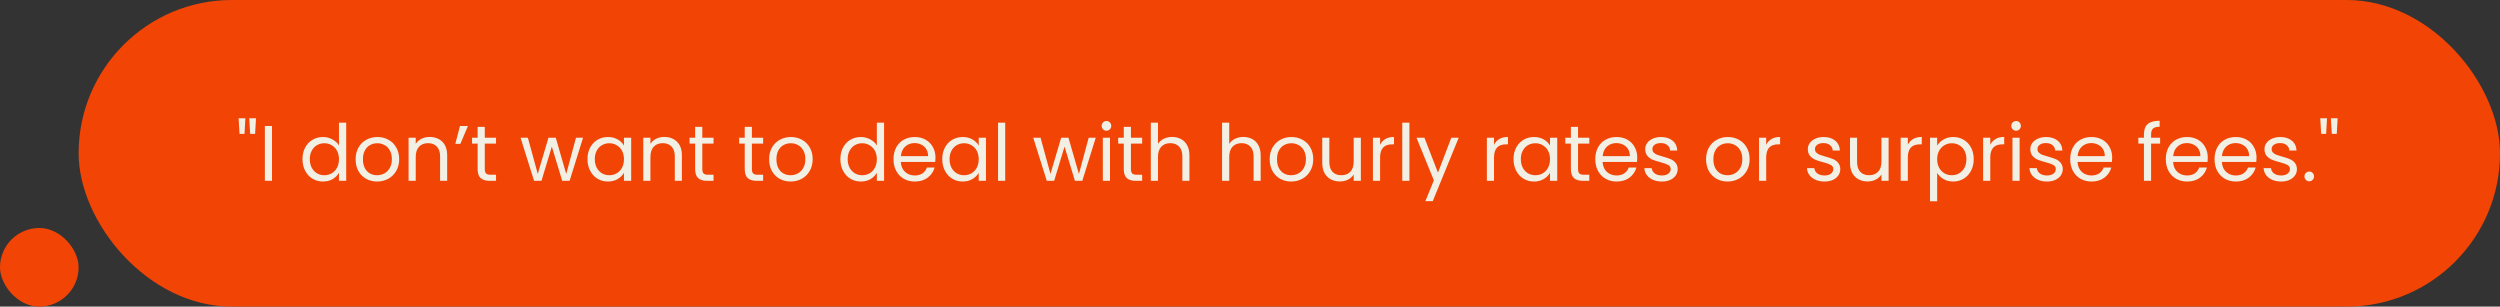 <svg width="318" height="39" viewBox="0 0 318 39" fill="none" xmlns="http://www.w3.org/2000/svg">
<rect x="0" y="0" width="318" height="39" fill="#333333" stroke="none"/>
<rect y="29" width="10" height="10" rx="5" fill="#F24405"/>
<rect x="10" width="308" height="39" rx="19.5" fill="#F24405"/>
<path d="M31.21 15.04L31.1 17.03H30.47L30.35 15.04H31.21ZM32.56 15.04L32.45 17.03H31.82L31.7 15.04H32.56ZM34.6 16.03V23H33.69V16.03H34.6ZM38.477 20.24C38.477 19.68 38.59 19.19 38.817 18.77C39.044 18.343 39.353 18.013 39.747 17.78C40.147 17.547 40.593 17.43 41.087 17.43C41.514 17.43 41.91 17.53 42.277 17.73C42.644 17.923 42.923 18.18 43.117 18.5V15.6H44.037V23H43.117V21.97C42.937 22.297 42.67 22.567 42.317 22.78C41.964 22.987 41.55 23.09 41.077 23.09C40.59 23.09 40.147 22.97 39.747 22.73C39.353 22.49 39.044 22.153 38.817 21.72C38.59 21.287 38.477 20.793 38.477 20.24ZM43.117 20.25C43.117 19.837 43.033 19.477 42.867 19.17C42.7 18.863 42.474 18.63 42.187 18.47C41.907 18.303 41.597 18.22 41.257 18.22C40.917 18.22 40.607 18.3 40.327 18.46C40.047 18.62 39.824 18.853 39.657 19.16C39.49 19.467 39.407 19.827 39.407 20.24C39.407 20.66 39.49 21.027 39.657 21.34C39.824 21.647 40.047 21.883 40.327 22.05C40.607 22.21 40.917 22.29 41.257 22.29C41.597 22.29 41.907 22.21 42.187 22.05C42.474 21.883 42.7 21.647 42.867 21.34C43.033 21.027 43.117 20.663 43.117 20.25ZM47.965 23.09C47.451 23.09 46.985 22.973 46.565 22.74C46.151 22.507 45.825 22.177 45.585 21.75C45.351 21.317 45.235 20.817 45.235 20.25C45.235 19.69 45.355 19.197 45.595 18.77C45.841 18.337 46.175 18.007 46.595 17.78C47.015 17.547 47.485 17.43 48.005 17.43C48.525 17.43 48.995 17.547 49.415 17.78C49.835 18.007 50.165 18.333 50.405 18.76C50.651 19.187 50.775 19.683 50.775 20.25C50.775 20.817 50.648 21.317 50.395 21.75C50.148 22.177 49.811 22.507 49.385 22.74C48.958 22.973 48.485 23.09 47.965 23.09ZM47.965 22.29C48.291 22.29 48.598 22.213 48.885 22.06C49.171 21.907 49.401 21.677 49.575 21.37C49.755 21.063 49.845 20.69 49.845 20.25C49.845 19.81 49.758 19.437 49.585 19.13C49.411 18.823 49.185 18.597 48.905 18.45C48.625 18.297 48.321 18.22 47.995 18.22C47.661 18.22 47.355 18.297 47.075 18.45C46.801 18.597 46.581 18.823 46.415 19.13C46.248 19.437 46.165 19.81 46.165 20.25C46.165 20.697 46.245 21.073 46.405 21.38C46.571 21.687 46.791 21.917 47.065 22.07C47.338 22.217 47.638 22.29 47.965 22.29ZM54.641 17.42C55.308 17.42 55.848 17.623 56.261 18.03C56.675 18.43 56.881 19.01 56.881 19.77V23H55.981V19.9C55.981 19.353 55.844 18.937 55.571 18.65C55.298 18.357 54.925 18.21 54.451 18.21C53.971 18.21 53.588 18.36 53.301 18.66C53.021 18.96 52.881 19.397 52.881 19.97V23H51.971V17.52H52.881V18.3C53.061 18.02 53.304 17.803 53.611 17.65C53.925 17.497 54.268 17.42 54.641 17.42ZM58.508 16.03H59.518L58.558 18.3H57.918L58.508 16.03ZM61.665 18.27V21.5C61.665 21.767 61.722 21.957 61.835 22.07C61.949 22.177 62.145 22.23 62.425 22.23H63.095V23H62.275C61.769 23 61.389 22.883 61.135 22.65C60.882 22.417 60.755 22.033 60.755 21.5V18.27H60.045V17.52H60.755V16.14H61.665V17.52H63.095V18.27H61.665ZM74.164 17.52L72.454 23H71.514L70.194 18.65L68.874 23H67.934L66.214 17.52H67.144L68.404 22.12L69.764 17.52H70.694L72.024 22.13L73.264 17.52H74.164ZM74.727 20.24C74.727 19.68 74.84 19.19 75.067 18.77C75.293 18.343 75.603 18.013 75.997 17.78C76.397 17.547 76.84 17.43 77.327 17.43C77.807 17.43 78.224 17.533 78.577 17.74C78.93 17.947 79.194 18.207 79.367 18.52V17.52H80.287V23H79.367V21.98C79.187 22.3 78.917 22.567 78.557 22.78C78.204 22.987 77.79 23.09 77.317 23.09C76.83 23.09 76.39 22.97 75.997 22.73C75.603 22.49 75.293 22.153 75.067 21.72C74.84 21.287 74.727 20.793 74.727 20.24ZM79.367 20.25C79.367 19.837 79.284 19.477 79.117 19.17C78.95 18.863 78.724 18.63 78.437 18.47C78.157 18.303 77.847 18.22 77.507 18.22C77.167 18.22 76.857 18.3 76.577 18.46C76.297 18.62 76.073 18.853 75.907 19.16C75.74 19.467 75.657 19.827 75.657 20.24C75.657 20.66 75.74 21.027 75.907 21.34C76.073 21.647 76.297 21.883 76.577 22.05C76.857 22.21 77.167 22.29 77.507 22.29C77.847 22.29 78.157 22.21 78.437 22.05C78.724 21.883 78.95 21.647 79.117 21.34C79.284 21.027 79.367 20.663 79.367 20.25ZM84.495 17.42C85.161 17.42 85.701 17.623 86.115 18.03C86.528 18.43 86.735 19.01 86.735 19.77V23H85.835V19.9C85.835 19.353 85.698 18.937 85.425 18.65C85.151 18.357 84.778 18.21 84.305 18.21C83.825 18.21 83.441 18.36 83.155 18.66C82.875 18.96 82.735 19.397 82.735 19.97V23H81.825V17.52H82.735V18.3C82.915 18.02 83.158 17.803 83.465 17.65C83.778 17.497 84.121 17.42 84.495 17.42ZM89.331 18.27V21.5C89.331 21.767 89.388 21.957 89.501 22.07C89.615 22.177 89.811 22.23 90.091 22.23H90.761V23H89.941C89.434 23 89.055 22.883 88.801 22.65C88.548 22.417 88.421 22.033 88.421 21.5V18.27H87.711V17.52H88.421V16.14H89.331V17.52H90.761V18.27H89.331ZM95.64 18.27V21.5C95.64 21.767 95.696 21.957 95.81 22.07C95.923 22.177 96.12 22.23 96.4 22.23H97.07V23H96.25C95.743 23 95.363 22.883 95.11 22.65C94.856 22.417 94.73 22.033 94.73 21.5V18.27H94.02V17.52H94.73V16.14H95.64V17.52H97.07V18.27H95.64ZM100.562 23.09C100.049 23.09 99.582 22.973 99.162 22.74C98.749 22.507 98.422 22.177 98.182 21.75C97.949 21.317 97.832 20.817 97.832 20.25C97.832 19.69 97.952 19.197 98.192 18.77C98.439 18.337 98.772 18.007 99.192 17.78C99.612 17.547 100.082 17.43 100.602 17.43C101.122 17.43 101.592 17.547 102.012 17.78C102.432 18.007 102.762 18.333 103.002 18.76C103.249 19.187 103.372 19.683 103.372 20.25C103.372 20.817 103.246 21.317 102.992 21.75C102.746 22.177 102.409 22.507 101.982 22.74C101.556 22.973 101.082 23.09 100.562 23.09ZM100.562 22.29C100.889 22.29 101.196 22.213 101.482 22.06C101.769 21.907 101.999 21.677 102.172 21.37C102.352 21.063 102.442 20.69 102.442 20.25C102.442 19.81 102.356 19.437 102.182 19.13C102.009 18.823 101.782 18.597 101.502 18.45C101.222 18.297 100.919 18.22 100.592 18.22C100.259 18.22 99.952 18.297 99.672 18.45C99.399 18.597 99.179 18.823 99.012 19.13C98.846 19.437 98.762 19.81 98.762 20.25C98.762 20.697 98.842 21.073 99.002 21.38C99.169 21.687 99.389 21.917 99.662 22.07C99.936 22.217 100.236 22.29 100.562 22.29ZM106.895 20.24C106.895 19.68 107.008 19.19 107.235 18.77C107.462 18.343 107.772 18.013 108.165 17.78C108.565 17.547 109.012 17.43 109.505 17.43C109.932 17.43 110.328 17.53 110.695 17.73C111.062 17.923 111.342 18.18 111.535 18.5V15.6H112.455V23H111.535V21.97C111.355 22.297 111.088 22.567 110.735 22.78C110.382 22.987 109.968 23.09 109.495 23.09C109.008 23.09 108.565 22.97 108.165 22.73C107.772 22.49 107.462 22.153 107.235 21.72C107.008 21.287 106.895 20.793 106.895 20.24ZM111.535 20.25C111.535 19.837 111.452 19.477 111.285 19.17C111.118 18.863 110.892 18.63 110.605 18.47C110.325 18.303 110.015 18.22 109.675 18.22C109.335 18.22 109.025 18.3 108.745 18.46C108.465 18.62 108.242 18.853 108.075 19.16C107.908 19.467 107.825 19.827 107.825 20.24C107.825 20.66 107.908 21.027 108.075 21.34C108.242 21.647 108.465 21.883 108.745 22.05C109.025 22.21 109.335 22.29 109.675 22.29C110.015 22.29 110.325 22.21 110.605 22.05C110.892 21.883 111.118 21.647 111.285 21.34C111.452 21.027 111.535 20.663 111.535 20.25ZM118.993 20.05C118.993 20.223 118.983 20.407 118.963 20.6H114.583C114.616 21.14 114.799 21.563 115.133 21.87C115.473 22.17 115.883 22.32 116.363 22.32C116.756 22.32 117.083 22.23 117.343 22.05C117.609 21.863 117.796 21.617 117.903 21.31H118.883C118.736 21.837 118.443 22.267 118.003 22.6C117.563 22.927 117.016 23.09 116.363 23.09C115.843 23.09 115.376 22.973 114.963 22.74C114.556 22.507 114.236 22.177 114.003 21.75C113.769 21.317 113.653 20.817 113.653 20.25C113.653 19.683 113.766 19.187 113.993 18.76C114.219 18.333 114.536 18.007 114.943 17.78C115.356 17.547 115.829 17.43 116.363 17.43C116.883 17.43 117.343 17.543 117.743 17.77C118.143 17.997 118.449 18.31 118.663 18.71C118.883 19.103 118.993 19.55 118.993 20.05ZM118.053 19.86C118.053 19.513 117.976 19.217 117.823 18.97C117.669 18.717 117.459 18.527 117.193 18.4C116.933 18.267 116.643 18.2 116.323 18.2C115.863 18.2 115.469 18.347 115.143 18.64C114.823 18.933 114.639 19.34 114.593 19.86H118.053ZM119.854 20.24C119.854 19.68 119.967 19.19 120.194 18.77C120.42 18.343 120.73 18.013 121.124 17.78C121.524 17.547 121.967 17.43 122.454 17.43C122.934 17.43 123.35 17.533 123.704 17.74C124.057 17.947 124.32 18.207 124.494 18.52V17.52H125.414V23H124.494V21.98C124.314 22.3 124.044 22.567 123.684 22.78C123.33 22.987 122.917 23.09 122.444 23.09C121.957 23.09 121.517 22.97 121.124 22.73C120.73 22.49 120.42 22.153 120.194 21.72C119.967 21.287 119.854 20.793 119.854 20.24ZM124.494 20.25C124.494 19.837 124.41 19.477 124.244 19.17C124.077 18.863 123.85 18.63 123.564 18.47C123.284 18.303 122.974 18.22 122.634 18.22C122.294 18.22 121.984 18.3 121.704 18.46C121.424 18.62 121.2 18.853 121.034 19.16C120.867 19.467 120.784 19.827 120.784 20.24C120.784 20.66 120.867 21.027 121.034 21.34C121.2 21.647 121.424 21.883 121.704 22.05C121.984 22.21 122.294 22.29 122.634 22.29C122.974 22.29 123.284 22.21 123.564 22.05C123.85 21.883 124.077 21.647 124.244 21.34C124.41 21.027 124.494 20.663 124.494 20.25ZM127.862 15.6V23H126.952V15.6H127.862ZM139.379 17.52L137.669 23H136.729L135.409 18.65L134.089 23H133.149L131.429 17.52H132.359L133.619 22.12L134.979 17.52H135.909L137.239 22.13L138.479 17.52H139.379ZM140.752 16.63C140.578 16.63 140.432 16.57 140.312 16.45C140.192 16.33 140.132 16.183 140.132 16.01C140.132 15.837 140.192 15.69 140.312 15.57C140.432 15.45 140.578 15.39 140.752 15.39C140.918 15.39 141.058 15.45 141.172 15.57C141.292 15.69 141.352 15.837 141.352 16.01C141.352 16.183 141.292 16.33 141.172 16.45C141.058 16.57 140.918 16.63 140.752 16.63ZM141.192 17.52V23H140.282V17.52H141.192ZM143.853 18.27V21.5C143.853 21.767 143.909 21.957 144.023 22.07C144.136 22.177 144.333 22.23 144.613 22.23H145.283V23H144.463C143.956 23 143.576 22.883 143.323 22.65C143.069 22.417 142.943 22.033 142.943 21.5V18.27H142.233V17.52H142.943V16.14H143.853V17.52H145.283V18.27H143.853ZM149.105 17.42C149.519 17.42 149.892 17.51 150.225 17.69C150.559 17.863 150.819 18.127 151.005 18.48C151.199 18.833 151.295 19.263 151.295 19.77V23H150.395V19.9C150.395 19.353 150.259 18.937 149.985 18.65C149.712 18.357 149.339 18.21 148.865 18.21C148.385 18.21 148.002 18.36 147.715 18.66C147.435 18.96 147.295 19.397 147.295 19.97V23H146.385V15.6H147.295V18.3C147.475 18.02 147.722 17.803 148.035 17.65C148.355 17.497 148.712 17.42 149.105 17.42ZM158.168 17.42C158.581 17.42 158.954 17.51 159.288 17.69C159.621 17.863 159.881 18.127 160.068 18.48C160.261 18.833 160.358 19.263 160.358 19.77V23H159.458V19.9C159.458 19.353 159.321 18.937 159.048 18.65C158.774 18.357 158.401 18.21 157.928 18.21C157.448 18.21 157.064 18.36 156.778 18.66C156.498 18.96 156.358 19.397 156.358 19.97V23H155.448V15.6H156.358V18.3C156.538 18.02 156.784 17.803 157.098 17.65C157.418 17.497 157.774 17.42 158.168 17.42ZM164.234 23.09C163.721 23.09 163.254 22.973 162.834 22.74C162.421 22.507 162.094 22.177 161.854 21.75C161.621 21.317 161.504 20.817 161.504 20.25C161.504 19.69 161.624 19.197 161.864 18.77C162.111 18.337 162.444 18.007 162.864 17.78C163.284 17.547 163.754 17.43 164.274 17.43C164.794 17.43 165.264 17.547 165.684 17.78C166.104 18.007 166.434 18.333 166.674 18.76C166.921 19.187 167.044 19.683 167.044 20.25C167.044 20.817 166.918 21.317 166.664 21.75C166.418 22.177 166.081 22.507 165.654 22.74C165.228 22.973 164.754 23.09 164.234 23.09ZM164.234 22.29C164.561 22.29 164.868 22.213 165.154 22.06C165.441 21.907 165.671 21.677 165.844 21.37C166.024 21.063 166.114 20.69 166.114 20.25C166.114 19.81 166.028 19.437 165.854 19.13C165.681 18.823 165.454 18.597 165.174 18.45C164.894 18.297 164.591 18.22 164.264 18.22C163.931 18.22 163.624 18.297 163.344 18.45C163.071 18.597 162.851 18.823 162.684 19.13C162.518 19.437 162.434 19.81 162.434 20.25C162.434 20.697 162.514 21.073 162.674 21.38C162.841 21.687 163.061 21.917 163.334 22.07C163.608 22.217 163.908 22.29 164.234 22.29ZM173.101 17.52V23H172.191V22.19C172.017 22.47 171.774 22.69 171.461 22.85C171.154 23.003 170.814 23.08 170.441 23.08C170.014 23.08 169.631 22.993 169.291 22.82C168.951 22.64 168.681 22.373 168.481 22.02C168.287 21.667 168.191 21.237 168.191 20.73V17.52H169.091V20.61C169.091 21.15 169.227 21.567 169.501 21.86C169.774 22.147 170.147 22.29 170.621 22.29C171.107 22.29 171.491 22.14 171.771 21.84C172.051 21.54 172.191 21.103 172.191 20.53V17.52H173.101ZM175.547 18.41C175.707 18.097 175.934 17.853 176.227 17.68C176.527 17.507 176.891 17.42 177.317 17.42V18.36H177.077C176.057 18.36 175.547 18.913 175.547 20.02V23H174.637V17.52H175.547V18.41ZM179.278 15.6V23H178.368V15.6H179.278ZM185.549 17.52L182.249 25.58H181.309L182.389 22.94L180.179 17.52H181.189L182.909 21.96L184.609 17.52H185.549ZM190.039 18.41C190.199 18.097 190.426 17.853 190.719 17.68C191.019 17.507 191.383 17.42 191.809 17.42V18.36H191.569C190.549 18.36 190.039 18.913 190.039 20.02V23H189.129V17.52H190.039V18.41ZM192.52 20.24C192.52 19.68 192.633 19.19 192.86 18.77C193.087 18.343 193.397 18.013 193.79 17.78C194.19 17.547 194.633 17.43 195.12 17.43C195.6 17.43 196.017 17.533 196.37 17.74C196.723 17.947 196.987 18.207 197.16 18.52V17.52H198.08V23H197.16V21.98C196.98 22.3 196.71 22.567 196.35 22.78C195.997 22.987 195.583 23.09 195.11 23.09C194.623 23.09 194.183 22.97 193.79 22.73C193.397 22.49 193.087 22.153 192.86 21.72C192.633 21.287 192.52 20.793 192.52 20.24ZM197.16 20.25C197.16 19.837 197.077 19.477 196.91 19.17C196.743 18.863 196.517 18.63 196.23 18.47C195.95 18.303 195.64 18.22 195.3 18.22C194.96 18.22 194.65 18.3 194.37 18.46C194.09 18.62 193.867 18.853 193.7 19.16C193.533 19.467 193.45 19.827 193.45 20.24C193.45 20.66 193.533 21.027 193.7 21.34C193.867 21.647 194.09 21.883 194.37 22.05C194.65 22.21 194.96 22.29 195.3 22.29C195.64 22.29 195.95 22.21 196.23 22.05C196.517 21.883 196.743 21.647 196.91 21.34C197.077 21.027 197.16 20.663 197.16 20.25ZM200.728 18.27V21.5C200.728 21.767 200.784 21.957 200.898 22.07C201.011 22.177 201.208 22.23 201.488 22.23H202.158V23H201.338C200.831 23 200.451 22.883 200.198 22.65C199.944 22.417 199.818 22.033 199.818 21.5V18.27H199.108V17.52H199.818V16.14H200.728V17.52H202.158V18.27H200.728ZM208.26 20.05C208.26 20.223 208.25 20.407 208.23 20.6H203.85C203.884 21.14 204.067 21.563 204.4 21.87C204.74 22.17 205.15 22.32 205.63 22.32C206.024 22.32 206.35 22.23 206.61 22.05C206.877 21.863 207.064 21.617 207.17 21.31H208.15C208.004 21.837 207.71 22.267 207.27 22.6C206.83 22.927 206.284 23.09 205.63 23.09C205.11 23.09 204.644 22.973 204.23 22.74C203.824 22.507 203.504 22.177 203.27 21.75C203.037 21.317 202.92 20.817 202.92 20.25C202.92 19.683 203.034 19.187 203.26 18.76C203.487 18.333 203.804 18.007 204.21 17.78C204.624 17.547 205.097 17.43 205.63 17.43C206.15 17.43 206.61 17.543 207.01 17.77C207.41 17.997 207.717 18.31 207.93 18.71C208.15 19.103 208.26 19.55 208.26 20.05ZM207.32 19.86C207.32 19.513 207.244 19.217 207.09 18.97C206.937 18.717 206.727 18.527 206.46 18.4C206.2 18.267 205.91 18.2 205.59 18.2C205.13 18.2 204.737 18.347 204.41 18.64C204.09 18.933 203.907 19.34 203.86 19.86H207.32ZM211.401 23.09C210.981 23.09 210.605 23.02 210.271 22.88C209.938 22.733 209.675 22.533 209.481 22.28C209.288 22.02 209.181 21.723 209.161 21.39H210.101C210.128 21.663 210.255 21.887 210.481 22.06C210.715 22.233 211.018 22.32 211.391 22.32C211.738 22.32 212.011 22.243 212.211 22.09C212.411 21.937 212.511 21.743 212.511 21.51C212.511 21.27 212.405 21.093 212.191 20.98C211.978 20.86 211.648 20.743 211.201 20.63C210.795 20.523 210.461 20.417 210.201 20.31C209.948 20.197 209.728 20.033 209.541 19.82C209.361 19.6 209.271 19.313 209.271 18.96C209.271 18.68 209.355 18.423 209.521 18.19C209.688 17.957 209.925 17.773 210.231 17.64C210.538 17.5 210.888 17.43 211.281 17.43C211.888 17.43 212.378 17.583 212.751 17.89C213.125 18.197 213.325 18.617 213.351 19.15H212.441C212.421 18.863 212.305 18.633 212.091 18.46C211.885 18.287 211.605 18.2 211.251 18.2C210.925 18.2 210.665 18.27 210.471 18.41C210.278 18.55 210.181 18.733 210.181 18.96C210.181 19.14 210.238 19.29 210.351 19.41C210.471 19.523 210.618 19.617 210.791 19.69C210.971 19.757 211.218 19.833 211.531 19.92C211.925 20.027 212.245 20.133 212.491 20.24C212.738 20.34 212.948 20.493 213.121 20.7C213.301 20.907 213.395 21.177 213.401 21.51C213.401 21.81 213.318 22.08 213.151 22.32C212.985 22.56 212.748 22.75 212.441 22.89C212.141 23.023 211.795 23.09 211.401 23.09ZM219.742 23.09C219.229 23.09 218.762 22.973 218.342 22.74C217.929 22.507 217.602 22.177 217.362 21.75C217.129 21.317 217.012 20.817 217.012 20.25C217.012 19.69 217.132 19.197 217.372 18.77C217.619 18.337 217.952 18.007 218.372 17.78C218.792 17.547 219.262 17.43 219.782 17.43C220.302 17.43 220.772 17.547 221.192 17.78C221.612 18.007 221.942 18.333 222.182 18.76C222.429 19.187 222.552 19.683 222.552 20.25C222.552 20.817 222.425 21.317 222.172 21.75C221.925 22.177 221.589 22.507 221.162 22.74C220.735 22.973 220.262 23.09 219.742 23.09ZM219.742 22.29C220.069 22.29 220.375 22.213 220.662 22.06C220.949 21.907 221.179 21.677 221.352 21.37C221.532 21.063 221.622 20.69 221.622 20.25C221.622 19.81 221.535 19.437 221.362 19.13C221.189 18.823 220.962 18.597 220.682 18.45C220.402 18.297 220.099 18.22 219.772 18.22C219.439 18.22 219.132 18.297 218.852 18.45C218.579 18.597 218.359 18.823 218.192 19.13C218.025 19.437 217.942 19.81 217.942 20.25C217.942 20.697 218.022 21.073 218.182 21.38C218.349 21.687 218.569 21.917 218.842 22.07C219.115 22.217 219.415 22.29 219.742 22.29ZM224.659 18.41C224.819 18.097 225.045 17.853 225.339 17.68C225.639 17.507 226.002 17.42 226.429 17.42V18.36H226.189C225.169 18.36 224.659 18.913 224.659 20.02V23H223.749V17.52H224.659V18.41ZM232.085 23.09C231.665 23.09 231.288 23.02 230.955 22.88C230.622 22.733 230.358 22.533 230.165 22.28C229.972 22.02 229.865 21.723 229.845 21.39H230.785C230.812 21.663 230.938 21.887 231.165 22.06C231.398 22.233 231.702 22.32 232.075 22.32C232.422 22.32 232.695 22.243 232.895 22.09C233.095 21.937 233.195 21.743 233.195 21.51C233.195 21.27 233.088 21.093 232.875 20.98C232.662 20.86 232.332 20.743 231.885 20.63C231.478 20.523 231.145 20.417 230.885 20.31C230.632 20.197 230.412 20.033 230.225 19.82C230.045 19.6 229.955 19.313 229.955 18.96C229.955 18.68 230.038 18.423 230.205 18.19C230.372 17.957 230.608 17.773 230.915 17.64C231.222 17.5 231.572 17.43 231.965 17.43C232.572 17.43 233.062 17.583 233.435 17.89C233.808 18.197 234.008 18.617 234.035 19.15H233.125C233.105 18.863 232.988 18.633 232.775 18.46C232.568 18.287 232.288 18.2 231.935 18.2C231.608 18.2 231.348 18.27 231.155 18.41C230.962 18.55 230.865 18.733 230.865 18.96C230.865 19.14 230.922 19.29 231.035 19.41C231.155 19.523 231.302 19.617 231.475 19.69C231.655 19.757 231.902 19.833 232.215 19.92C232.608 20.027 232.928 20.133 233.175 20.24C233.422 20.34 233.632 20.493 233.805 20.7C233.985 20.907 234.078 21.177 234.085 21.51C234.085 21.81 234.002 22.08 233.835 22.32C233.668 22.56 233.432 22.75 233.125 22.89C232.825 23.023 232.478 23.09 232.085 23.09ZM240.23 17.52V23H239.32V22.19C239.146 22.47 238.903 22.69 238.59 22.85C238.283 23.003 237.943 23.08 237.57 23.08C237.143 23.08 236.76 22.993 236.42 22.82C236.08 22.64 235.81 22.373 235.61 22.02C235.416 21.667 235.32 21.237 235.32 20.73V17.52H236.22V20.61C236.22 21.15 236.356 21.567 236.63 21.86C236.903 22.147 237.276 22.29 237.75 22.29C238.236 22.29 238.62 22.14 238.9 21.84C239.18 21.54 239.32 21.103 239.32 20.53V17.52H240.23ZM242.676 18.41C242.836 18.097 243.063 17.853 243.356 17.68C243.656 17.507 244.019 17.42 244.446 17.42V18.36H244.206C243.186 18.36 242.676 18.913 242.676 20.02V23H241.766V17.52H242.676V18.41ZM246.407 18.53C246.587 18.217 246.853 17.957 247.207 17.75C247.567 17.537 247.983 17.43 248.457 17.43C248.943 17.43 249.383 17.547 249.777 17.78C250.177 18.013 250.49 18.343 250.717 18.77C250.943 19.19 251.057 19.68 251.057 20.24C251.057 20.793 250.943 21.287 250.717 21.72C250.49 22.153 250.177 22.49 249.777 22.73C249.383 22.97 248.943 23.09 248.457 23.09C247.99 23.09 247.577 22.987 247.217 22.78C246.863 22.567 246.593 22.303 246.407 21.99V25.6H245.497V17.52H246.407V18.53ZM250.127 20.24C250.127 19.827 250.043 19.467 249.877 19.16C249.71 18.853 249.483 18.62 249.197 18.46C248.917 18.3 248.607 18.22 248.267 18.22C247.933 18.22 247.623 18.303 247.337 18.47C247.057 18.63 246.83 18.867 246.657 19.18C246.49 19.487 246.407 19.843 246.407 20.25C246.407 20.663 246.49 21.027 246.657 21.34C246.83 21.647 247.057 21.883 247.337 22.05C247.623 22.21 247.933 22.29 248.267 22.29C248.607 22.29 248.917 22.21 249.197 22.05C249.483 21.883 249.71 21.647 249.877 21.34C250.043 21.027 250.127 20.66 250.127 20.24ZM253.164 18.41C253.324 18.097 253.551 17.853 253.844 17.68C254.144 17.507 254.508 17.42 254.934 17.42V18.36H254.694C253.674 18.36 253.164 18.913 253.164 20.02V23H252.254V17.52H253.164V18.41ZM256.455 16.63C256.282 16.63 256.135 16.57 256.015 16.45C255.895 16.33 255.835 16.183 255.835 16.01C255.835 15.837 255.895 15.69 256.015 15.57C256.135 15.45 256.282 15.39 256.455 15.39C256.622 15.39 256.762 15.45 256.875 15.57C256.995 15.69 257.055 15.837 257.055 16.01C257.055 16.183 256.995 16.33 256.875 16.45C256.762 16.57 256.622 16.63 256.455 16.63ZM256.895 17.52V23H255.985V17.52H256.895ZM260.386 23.09C259.966 23.09 259.589 23.02 259.256 22.88C258.922 22.733 258.659 22.533 258.466 22.28C258.272 22.02 258.166 21.723 258.146 21.39H259.086C259.112 21.663 259.239 21.887 259.466 22.06C259.699 22.233 260.002 22.32 260.376 22.32C260.722 22.32 260.996 22.243 261.196 22.09C261.396 21.937 261.496 21.743 261.496 21.51C261.496 21.27 261.389 21.093 261.176 20.98C260.962 20.86 260.632 20.743 260.186 20.63C259.779 20.523 259.446 20.417 259.186 20.31C258.932 20.197 258.712 20.033 258.526 19.82C258.346 19.6 258.256 19.313 258.256 18.96C258.256 18.68 258.339 18.423 258.506 18.19C258.672 17.957 258.909 17.773 259.216 17.64C259.522 17.5 259.872 17.43 260.266 17.43C260.872 17.43 261.362 17.583 261.736 17.89C262.109 18.197 262.309 18.617 262.336 19.15H261.426C261.406 18.863 261.289 18.633 261.076 18.46C260.869 18.287 260.589 18.2 260.236 18.2C259.909 18.2 259.649 18.27 259.456 18.41C259.262 18.55 259.166 18.733 259.166 18.96C259.166 19.14 259.222 19.29 259.336 19.41C259.456 19.523 259.602 19.617 259.776 19.69C259.956 19.757 260.202 19.833 260.516 19.92C260.909 20.027 261.229 20.133 261.476 20.24C261.722 20.34 261.932 20.493 262.106 20.7C262.286 20.907 262.379 21.177 262.386 21.51C262.386 21.81 262.302 22.08 262.136 22.32C261.969 22.56 261.732 22.75 261.426 22.89C261.126 23.023 260.779 23.09 260.386 23.09ZM268.67 20.05C268.67 20.223 268.66 20.407 268.64 20.6H264.26C264.294 21.14 264.477 21.563 264.81 21.87C265.15 22.17 265.56 22.32 266.04 22.32C266.434 22.32 266.76 22.23 267.02 22.05C267.287 21.863 267.474 21.617 267.58 21.31H268.56C268.414 21.837 268.12 22.267 267.68 22.6C267.24 22.927 266.694 23.09 266.04 23.09C265.52 23.09 265.054 22.973 264.64 22.74C264.234 22.507 263.914 22.177 263.68 21.75C263.447 21.317 263.33 20.817 263.33 20.25C263.33 19.683 263.444 19.187 263.67 18.76C263.897 18.333 264.214 18.007 264.62 17.78C265.034 17.547 265.507 17.43 266.04 17.43C266.56 17.43 267.02 17.543 267.42 17.77C267.82 17.997 268.127 18.31 268.34 18.71C268.56 19.103 268.67 19.55 268.67 20.05ZM267.73 19.86C267.73 19.513 267.654 19.217 267.5 18.97C267.347 18.717 267.137 18.527 266.87 18.4C266.61 18.267 266.32 18.2 266 18.2C265.54 18.2 265.147 18.347 264.82 18.64C264.5 18.933 264.317 19.34 264.27 19.86H267.73ZM274.768 18.27H273.618V23H272.708V18.27H271.998V17.52H272.708V17.13C272.708 16.517 272.864 16.07 273.178 15.79C273.498 15.503 274.008 15.36 274.708 15.36V16.12C274.308 16.12 274.024 16.2 273.858 16.36C273.698 16.513 273.618 16.77 273.618 17.13V17.52H274.768V18.27ZM280.829 20.05C280.829 20.223 280.819 20.407 280.799 20.6H276.419C276.452 21.14 276.635 21.563 276.969 21.87C277.309 22.17 277.719 22.32 278.199 22.32C278.592 22.32 278.919 22.23 279.179 22.05C279.445 21.863 279.632 21.617 279.739 21.31H280.719C280.572 21.837 280.279 22.267 279.839 22.6C279.399 22.927 278.852 23.09 278.199 23.09C277.679 23.09 277.212 22.973 276.799 22.74C276.392 22.507 276.072 22.177 275.839 21.75C275.605 21.317 275.489 20.817 275.489 20.25C275.489 19.683 275.602 19.187 275.829 18.76C276.055 18.333 276.372 18.007 276.779 17.78C277.192 17.547 277.665 17.43 278.199 17.43C278.719 17.43 279.179 17.543 279.579 17.77C279.979 17.997 280.285 18.31 280.499 18.71C280.719 19.103 280.829 19.55 280.829 20.05ZM279.889 19.86C279.889 19.513 279.812 19.217 279.659 18.97C279.505 18.717 279.295 18.527 279.029 18.4C278.769 18.267 278.479 18.2 278.159 18.2C277.699 18.2 277.305 18.347 276.979 18.64C276.659 18.933 276.475 19.34 276.429 19.86H279.889ZM287.03 20.05C287.03 20.223 287.02 20.407 287 20.6H282.62C282.653 21.14 282.836 21.563 283.17 21.87C283.51 22.17 283.92 22.32 284.4 22.32C284.793 22.32 285.12 22.23 285.38 22.05C285.646 21.863 285.833 21.617 285.94 21.31H286.92C286.773 21.837 286.48 22.267 286.04 22.6C285.6 22.927 285.053 23.09 284.4 23.09C283.88 23.09 283.413 22.973 283 22.74C282.593 22.507 282.273 22.177 282.04 21.75C281.806 21.317 281.69 20.817 281.69 20.25C281.69 19.683 281.803 19.187 282.03 18.76C282.256 18.333 282.573 18.007 282.98 17.78C283.393 17.547 283.866 17.43 284.4 17.43C284.92 17.43 285.38 17.543 285.78 17.77C286.18 17.997 286.486 18.31 286.7 18.71C286.92 19.103 287.03 19.55 287.03 20.05ZM286.09 19.86C286.09 19.513 286.013 19.217 285.86 18.97C285.706 18.717 285.496 18.527 285.23 18.4C284.97 18.267 284.68 18.2 284.36 18.2C283.9 18.2 283.506 18.347 283.18 18.64C282.86 18.933 282.676 19.34 282.63 19.86H286.09ZM290.171 23.09C289.751 23.09 289.374 23.02 289.041 22.88C288.708 22.733 288.444 22.533 288.251 22.28C288.058 22.02 287.951 21.723 287.931 21.39H288.871C288.898 21.663 289.024 21.887 289.251 22.06C289.484 22.233 289.788 22.32 290.161 22.32C290.508 22.32 290.781 22.243 290.981 22.09C291.181 21.937 291.281 21.743 291.281 21.51C291.281 21.27 291.174 21.093 290.961 20.98C290.748 20.86 290.418 20.743 289.971 20.63C289.564 20.523 289.231 20.417 288.971 20.31C288.718 20.197 288.498 20.033 288.311 19.82C288.131 19.6 288.041 19.313 288.041 18.96C288.041 18.68 288.124 18.423 288.291 18.19C288.458 17.957 288.694 17.773 289.001 17.64C289.308 17.5 289.658 17.43 290.051 17.43C290.658 17.43 291.148 17.583 291.521 17.89C291.894 18.197 292.094 18.617 292.121 19.15H291.211C291.191 18.863 291.074 18.633 290.861 18.46C290.654 18.287 290.374 18.2 290.021 18.2C289.694 18.2 289.434 18.27 289.241 18.41C289.048 18.55 288.951 18.733 288.951 18.96C288.951 19.14 289.008 19.29 289.121 19.41C289.241 19.523 289.388 19.617 289.561 19.69C289.741 19.757 289.988 19.833 290.301 19.92C290.694 20.027 291.014 20.133 291.261 20.24C291.508 20.34 291.718 20.493 291.891 20.7C292.071 20.907 292.164 21.177 292.171 21.51C292.171 21.81 292.088 22.08 291.921 22.32C291.754 22.56 291.518 22.75 291.211 22.89C290.911 23.023 290.564 23.09 290.171 23.09ZM293.746 23.06C293.572 23.06 293.426 23 293.306 22.88C293.186 22.76 293.126 22.613 293.126 22.44C293.126 22.267 293.186 22.12 293.306 22C293.426 21.88 293.572 21.82 293.746 21.82C293.912 21.82 294.052 21.88 294.166 22C294.286 22.12 294.346 22.267 294.346 22.44C294.346 22.613 294.286 22.76 294.166 22.88C294.052 23 293.912 23.06 293.746 23.06ZM295.995 15.04L295.885 17.03H295.255L295.135 15.04H295.995ZM297.345 15.04L297.235 17.03H296.605L296.485 15.04H297.345Z" fill="#F2F0E4"/>
</svg>
